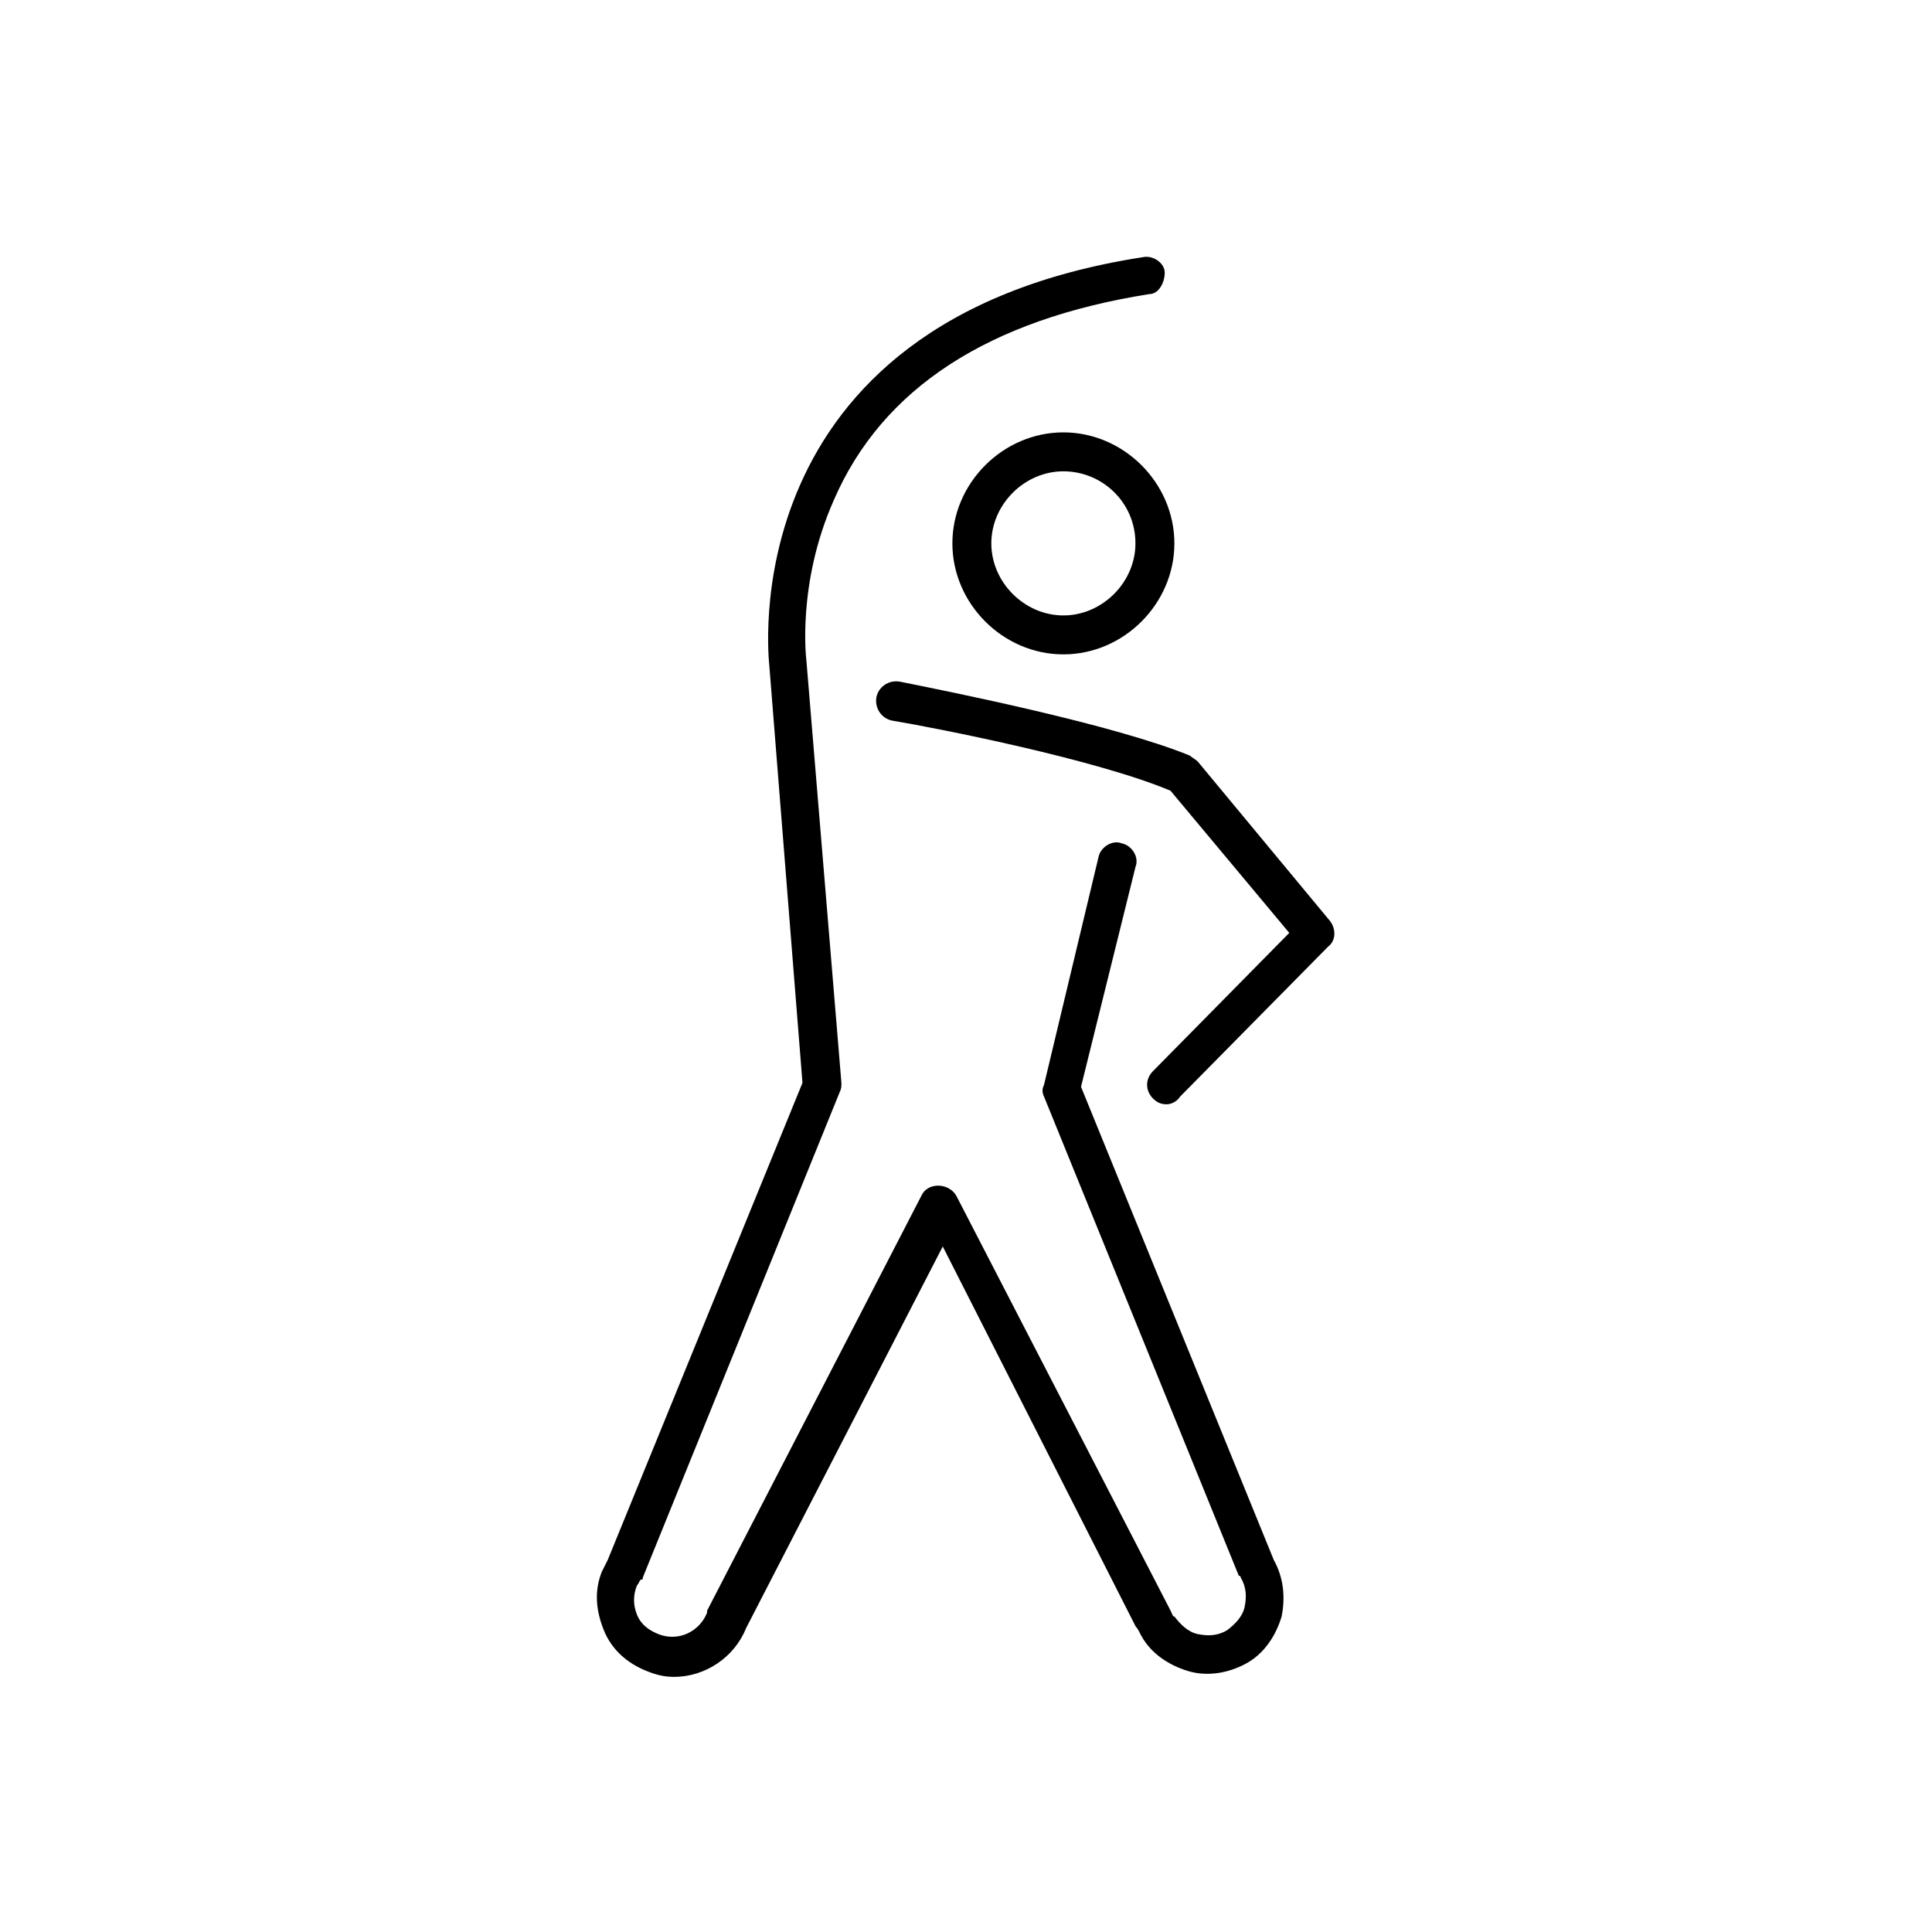 <!-- Generated by IcoMoon.io -->
<svg version="1.1" xmlns="http://www.w3.org/2000/svg" width="64" height="64" viewBox="0 0 64 64">
<title>icon-stretch</title>
<path d="M35.226 21.677c-2 0-3.677-1.677-3.677-3.677s1.677-3.677 3.677-3.677c2 0 3.677 1.677 3.677 3.677s-1.677 3.677-3.677 3.677zM35.226 15.613c-1.29 0-2.387 1.097-2.387 2.387s1.097 2.387 2.387 2.387 2.387-1.097 2.387-2.387c0-1.355-1.097-2.387-2.387-2.387z"></path>
<path d="M38.645 36.581c-0.194 0-0.323-0.065-0.452-0.194-0.258-0.258-0.258-0.645 0-0.903l4.516-4.581-3.935-4.71c-2.452-1.032-7.677-2.064-9.226-2.323-0.323-0.064-0.581-0.387-0.516-0.774 0.064-0.323 0.387-0.581 0.774-0.516 1.613 0.323 7.097 1.419 9.613 2.452 0.065 0.064 0.194 0.129 0.258 0.194l4.387 5.29c0.194 0.258 0.194 0.645-0.065 0.839l-4.903 4.968c-0.129 0.194-0.323 0.258-0.452 0.258z"></path>
<path d="M22.323 55.548c-0.323 0-0.581-0.065-0.903-0.194-0.645-0.258-1.161-0.71-1.419-1.355s-0.323-1.29-0.064-1.935c0.064-0.129 0.129-0.258 0.194-0.387l6.452-15.806-1.097-13.806c0-0.064-1.419-11.419 12.387-13.548 0.323-0.065 0.71 0.194 0.71 0.516s-0.194 0.71-0.516 0.71c-5.29 0.839-8.839 3.097-10.452 6.839-1.226 2.774-0.903 5.29-0.903 5.29l1.161 14c0 0.129 0 0.194-0.064 0.323l-6.516 16.065c0 0.065 0 0.065-0.064 0.065-0.064 0.065-0.064 0.129-0.129 0.194-0.129 0.323-0.129 0.645 0 0.968s0.387 0.516 0.71 0.645c0.645 0.258 1.355-0.065 1.613-0.71 0 0 0-0.065 0-0.065l7.097-13.742c0.194-0.452 0.903-0.452 1.161 0l7.097 13.742c0.065 0.129 0.065 0.194 0.129 0.194 0.194 0.258 0.452 0.516 0.774 0.581s0.645 0.065 0.968-0.129c0.258-0.194 0.516-0.452 0.581-0.774s0.065-0.645-0.129-0.968c0 0 0-0.065-0.065-0.065l-6.452-15.871c-0.065-0.129-0.065-0.258 0-0.387l1.806-7.548c0.065-0.323 0.452-0.581 0.774-0.452 0.323 0.064 0.581 0.452 0.452 0.774l-1.806 7.29 6.387 15.677c0.323 0.581 0.387 1.226 0.258 1.871-0.194 0.645-0.581 1.226-1.161 1.548s-1.29 0.452-1.935 0.258c-0.645-0.194-1.226-0.581-1.548-1.161-0.065-0.129-0.129-0.258-0.194-0.323l-6.387-12.581-6.516 12.645c-0.387 0.968-1.355 1.613-2.387 1.613z"></path>
</svg>
